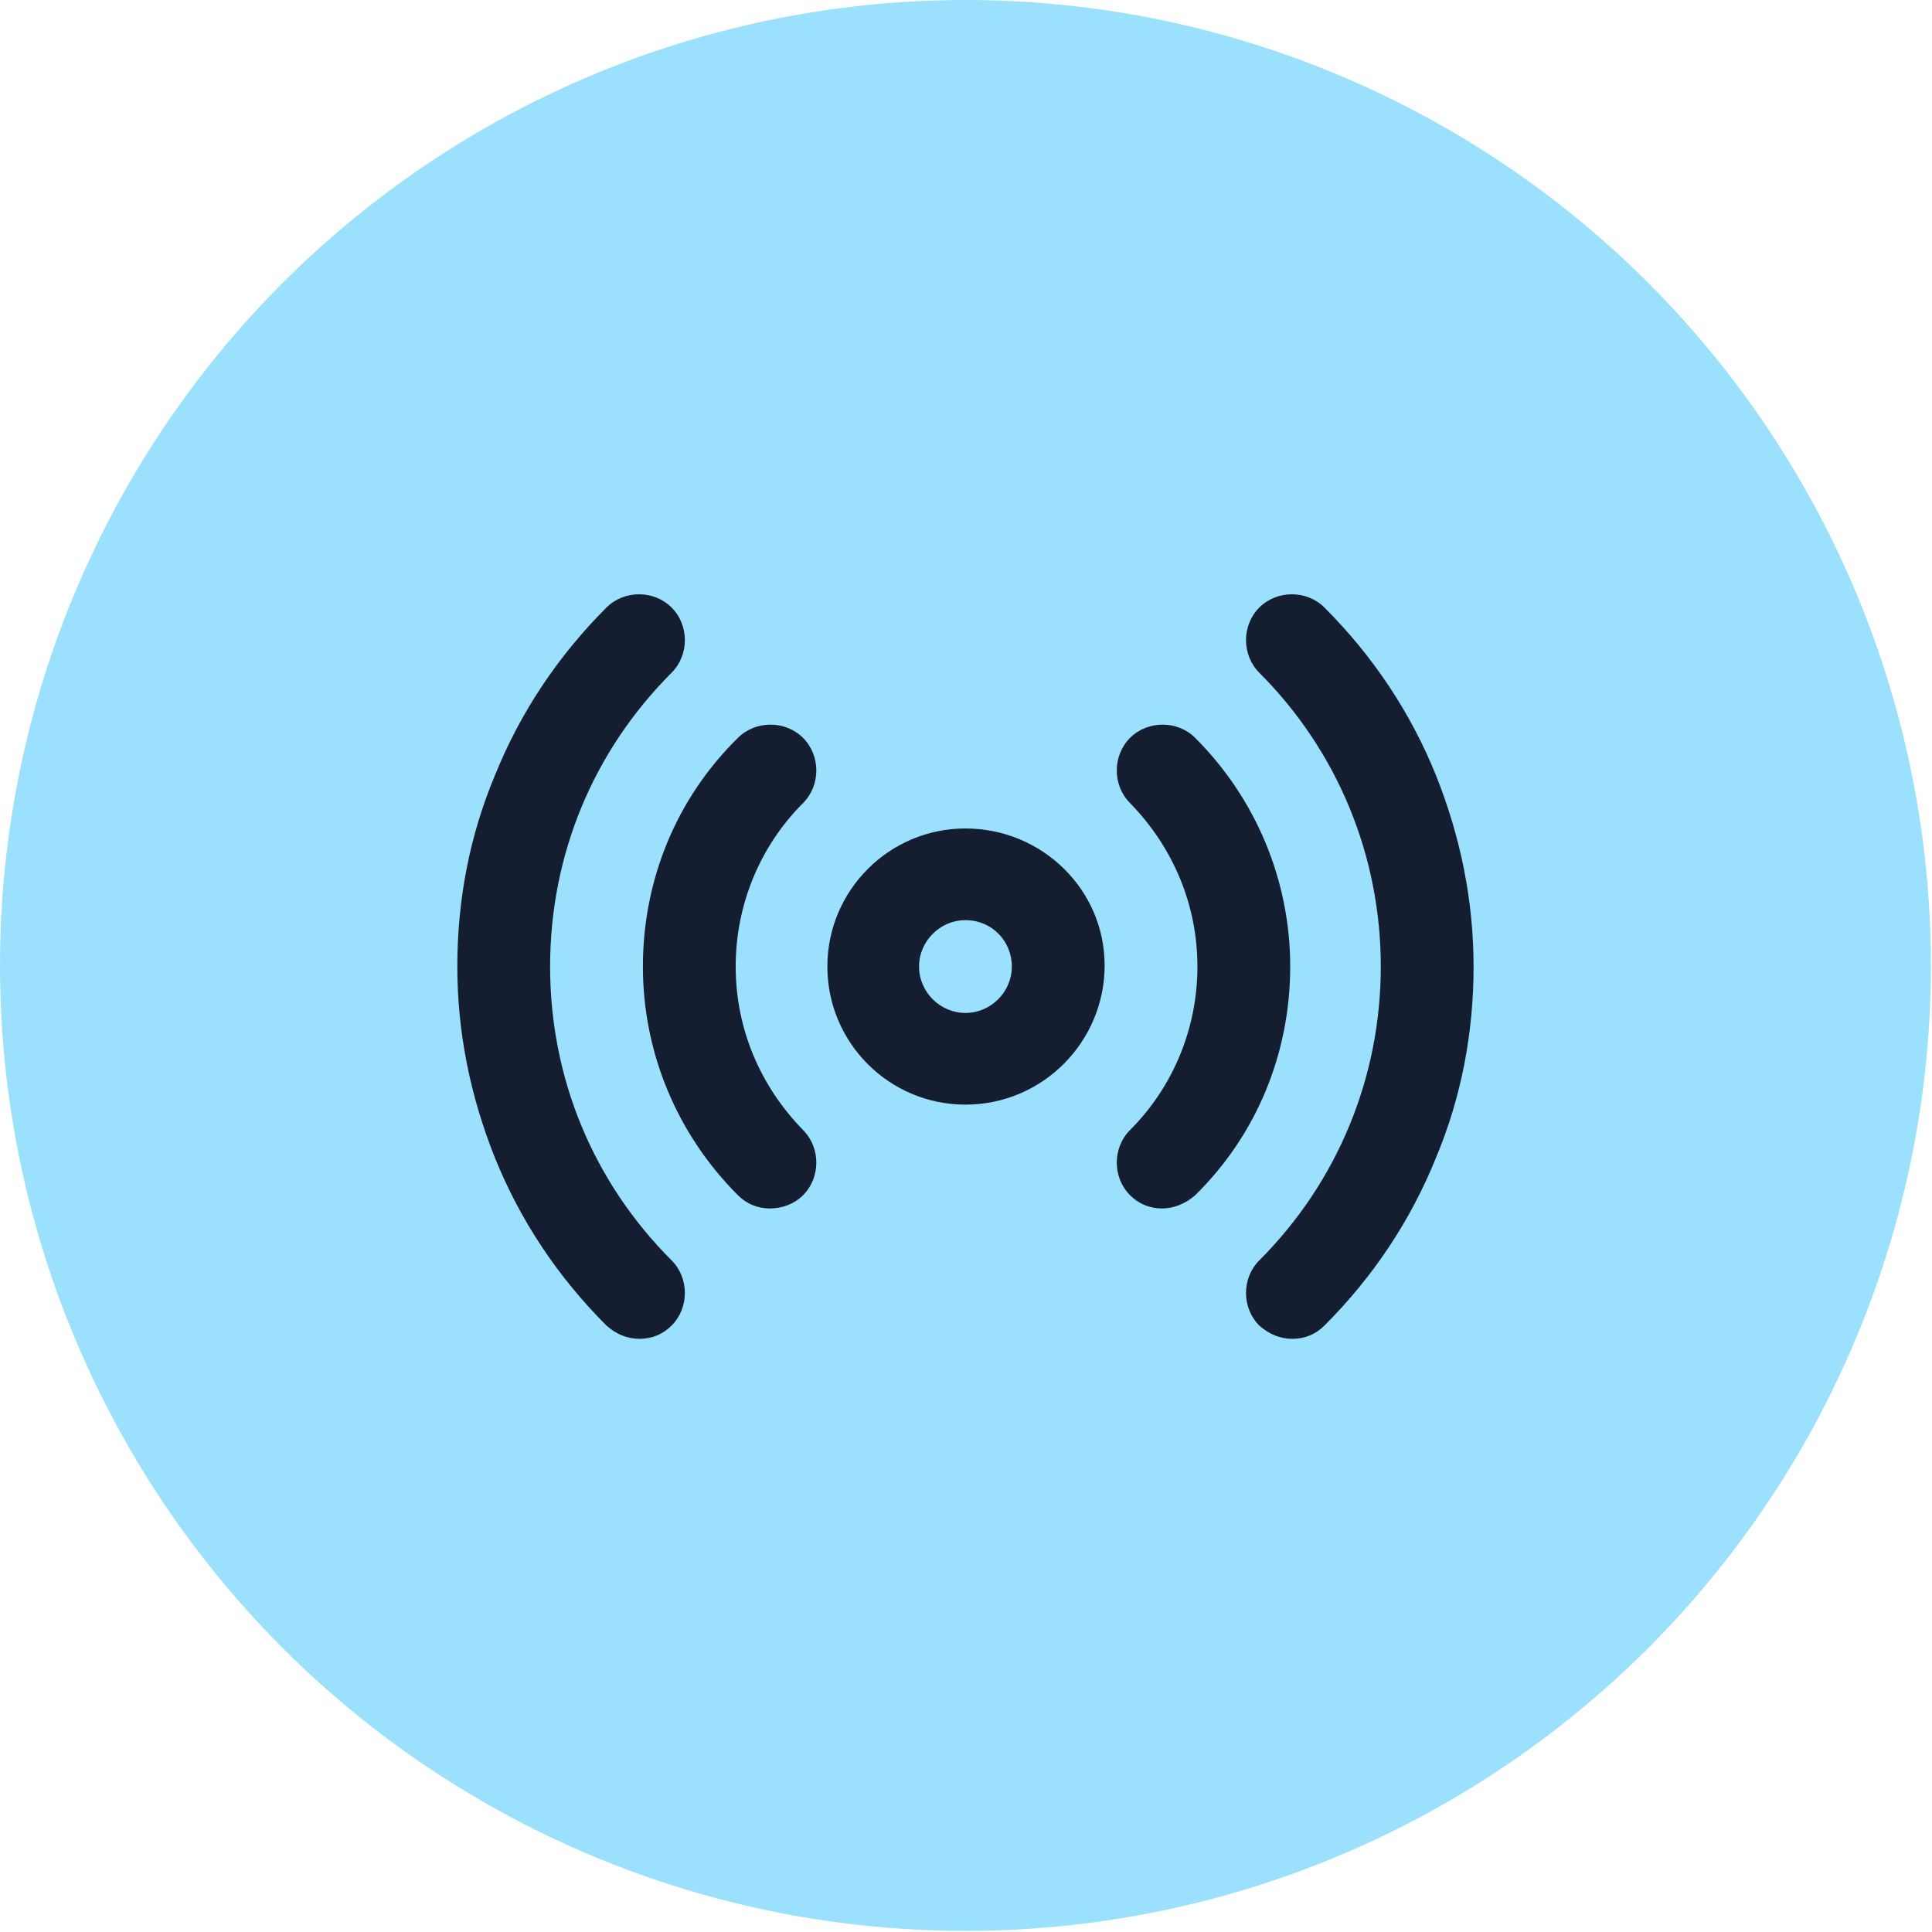 <?xml version="1.0" encoding="utf-8"?>
<!-- Generator: Adobe Illustrator 24.0.3, SVG Export Plug-In . SVG Version: 6.00 Build 0)  -->
<svg version="1.1" id="Layer_2_1_" xmlns="http://www.w3.org/2000/svg" xmlns:xlink="http://www.w3.org/1999/xlink" x="0px" y="0px"
	 viewBox="0 0 174.9 174.9" style="enable-background:new 0 0 174.9 174.9;" xml:space="preserve">
<style type="text/css">
	.st0{fill:#9BE1FD;}
	.st1{fill:#141E30;}
</style>
<circle class="st0" cx="87.4" cy="87.4" r="87.4"/>
<path class="st1" d="M117,121.2c-1.1,0-2.1-0.4-3-1.2c-1.6-1.6-1.6-4.3,0-5.9c7.1-7.1,11-16.6,11-26.6s-3.9-19.5-11-26.6
	c-1.6-1.6-1.6-4.3,0-5.9s4.3-1.6,5.9,0c4.4,4.4,7.8,9.5,10.1,15.2c2.2,5.5,3.4,11.3,3.4,17.3s-1.1,11.8-3.4,17.3
	c-2.3,5.7-5.7,10.8-10.1,15.2C119.1,120.8,118.1,121.2,117,121.2L117,121.2z M57.9,121.2c-1.1,0-2.1-0.4-3-1.2
	c-4.4-4.4-7.8-9.5-10.1-15.2c-2.2-5.5-3.4-11.3-3.4-17.3s1.1-11.8,3.4-17.3c2.3-5.7,5.7-10.8,10.1-15.2c1.6-1.6,4.3-1.6,5.9,0
	s1.6,4.3,0,5.9c-7.1,7.1-11,16.5-11,26.6s3.9,19.5,11,26.6c1.6,1.6,1.6,4.3,0,5.9C60,120.8,59,121.2,57.9,121.2L57.9,121.2z
	 M105.2,109.4c-1.1,0-2.1-0.4-2.9-1.2c-1.6-1.6-1.6-4.3,0-5.9c3.9-3.9,6.1-9.2,6.1-14.8s-2.2-10.8-6.1-14.8c-1.6-1.6-1.6-4.3,0-5.9
	c1.6-1.6,4.3-1.6,5.9,0c5.5,5.5,8.6,12.9,8.6,20.7s-3,15.2-8.6,20.7C107.3,109,106.2,109.4,105.2,109.4L105.2,109.4z M69.7,109.4
	c-1.1,0-2.1-0.4-2.9-1.2c-5.5-5.5-8.6-12.9-8.6-20.7s3-15.2,8.6-20.7c1.6-1.6,4.3-1.6,5.9,0c1.6,1.6,1.6,4.3,0,5.9
	c-3.9,3.9-6.1,9.2-6.1,14.8s2.2,10.8,6.1,14.8c1.6,1.6,1.6,4.3,0,5.9C71.9,109,70.8,109.4,69.7,109.4L69.7,109.4z M87.4,100
	c-6.9,0-12.5-5.6-12.5-12.5s5.6-12.5,12.5-12.5S100,80.5,100,87.4S94.4,100,87.4,100z M87.4,83.3c-2.3,0-4.2,1.9-4.2,4.2
	s1.9,4.2,4.2,4.2s4.2-1.9,4.2-4.2S89.8,83.3,87.4,83.3z"/>
</svg>
